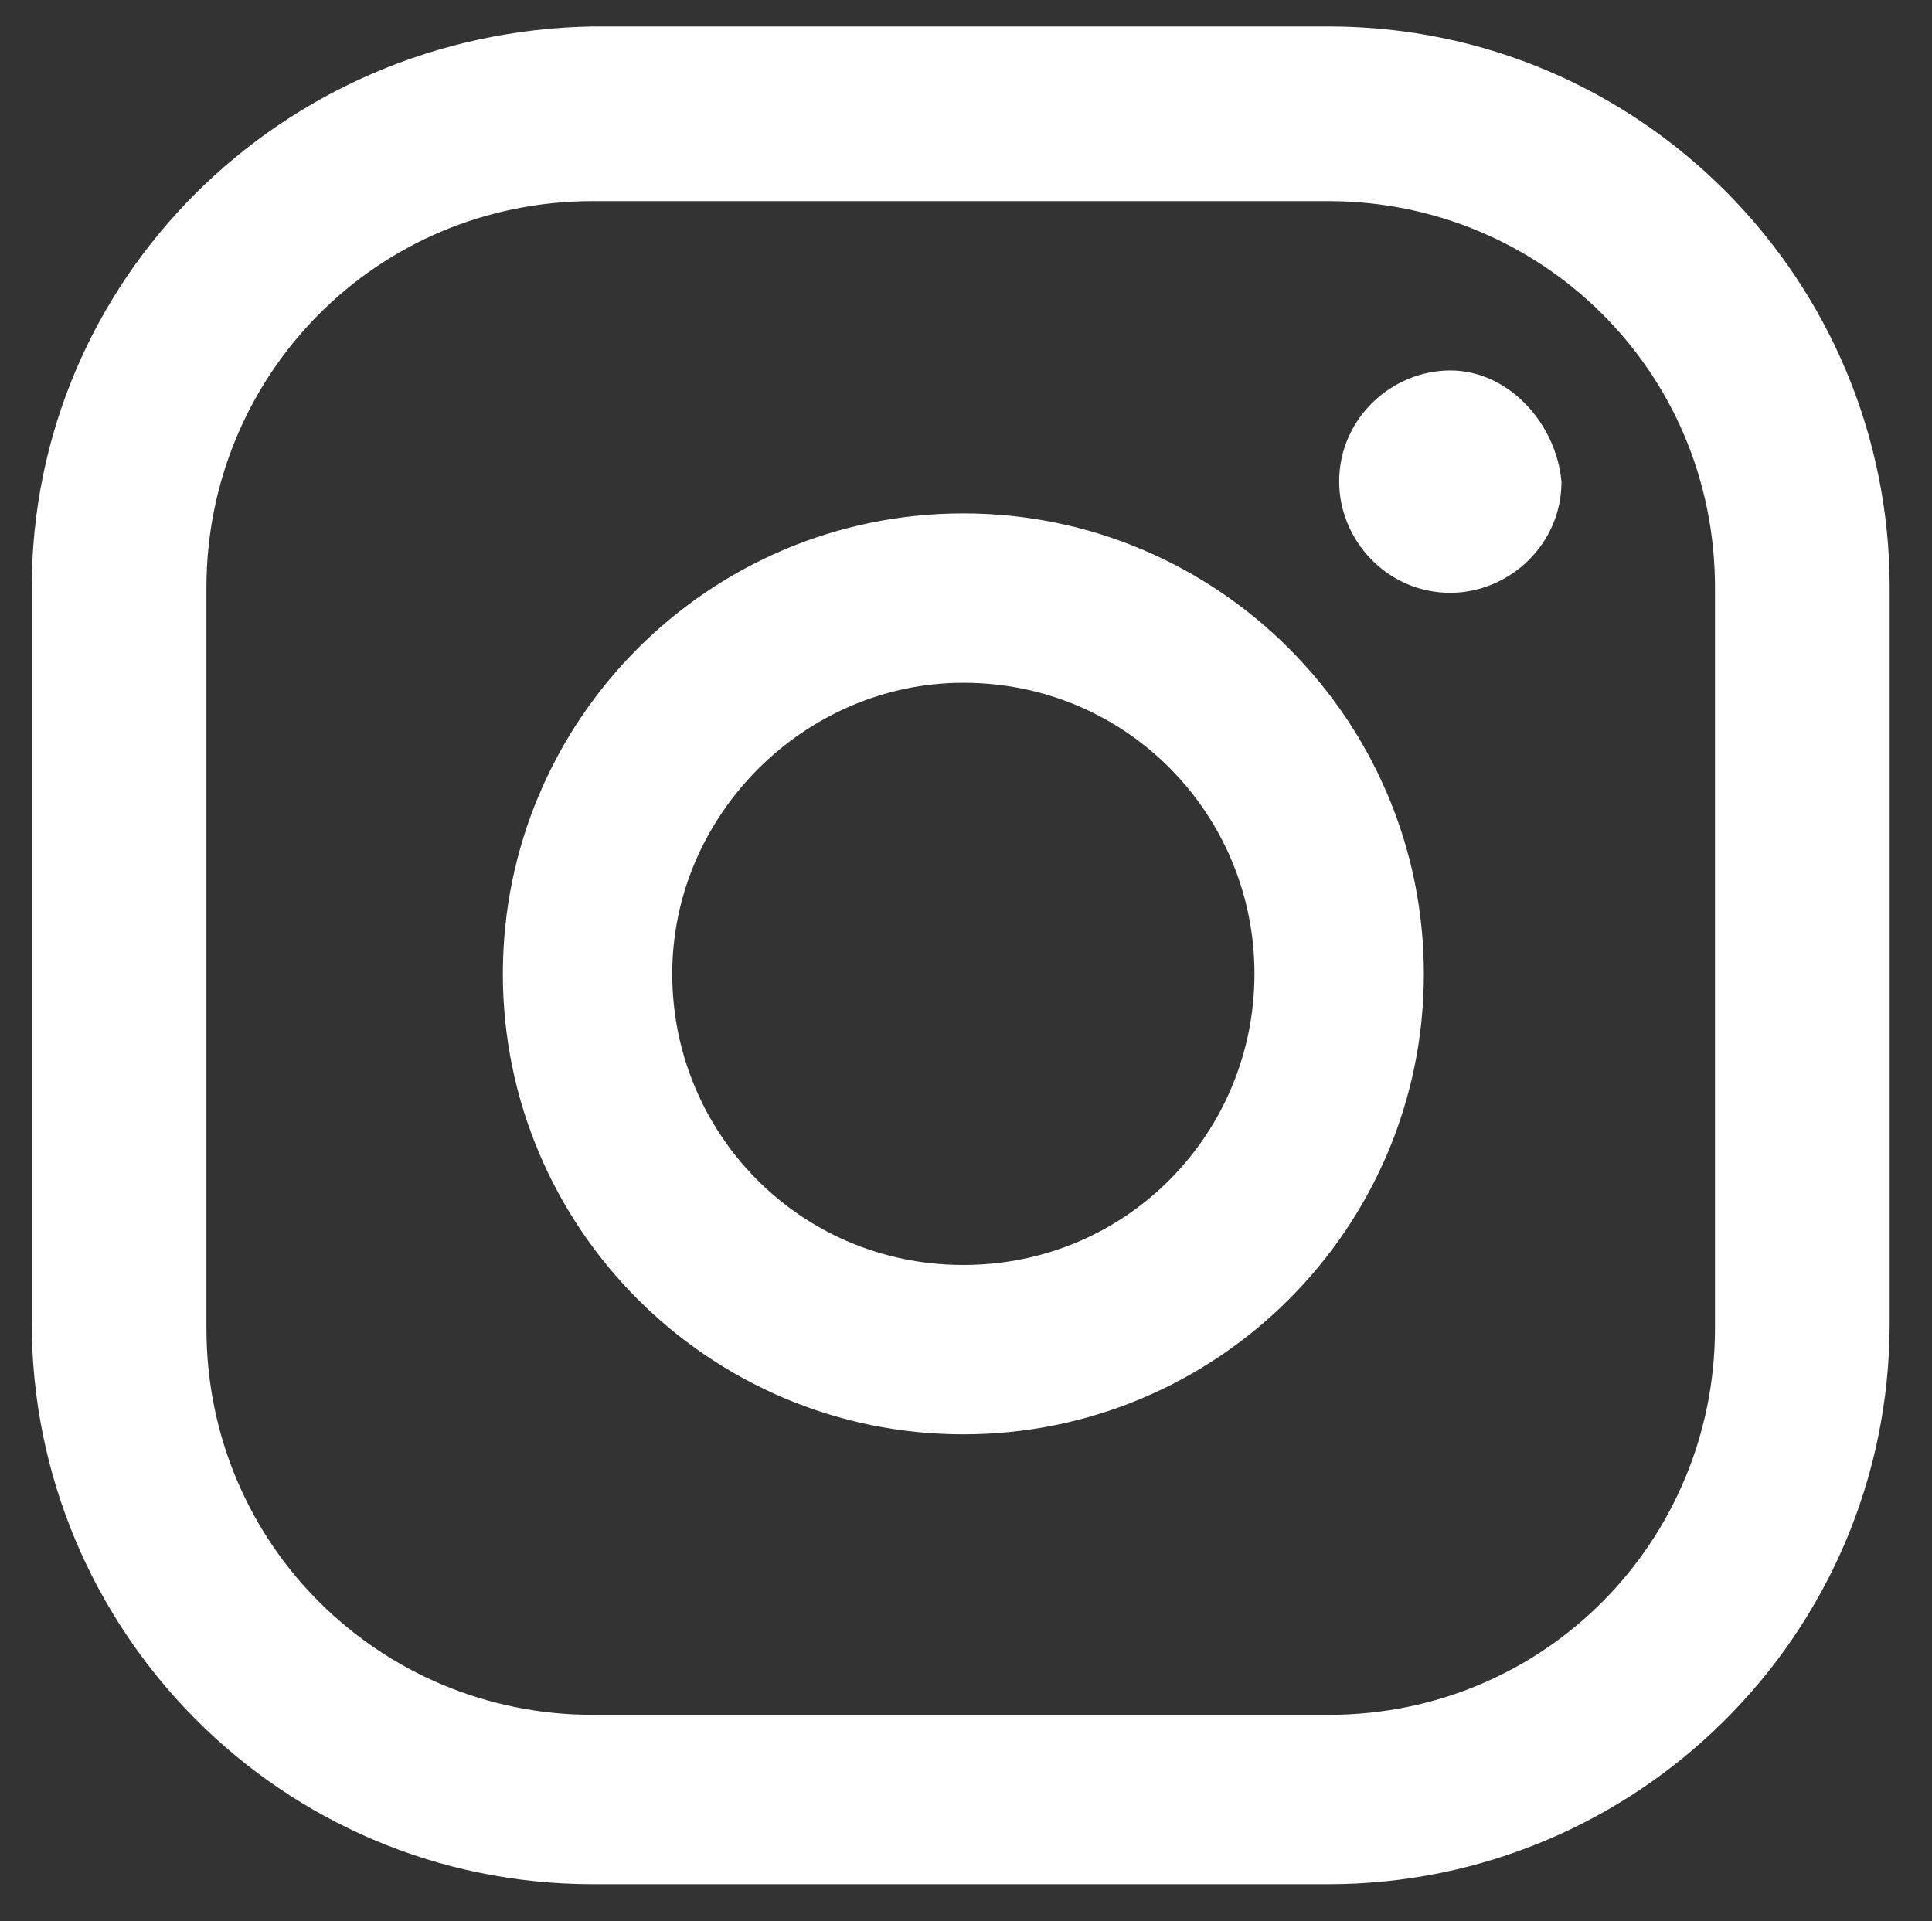<?xml version="1.0" encoding="utf-8"?>
<!-- Generator: Adobe Illustrator 27.8.1, SVG Export Plug-In . SVG Version: 6.00 Build 0)  -->
<svg version="1.1" id="Layer_1" xmlns="http://www.w3.org/2000/svg" xmlns:xlink="http://www.w3.org/1999/xlink" x="0px" y="0px"
	 viewBox="0 0 36.5 36.3" style="enable-background:new 0 0 36.5 36.3;" xml:space="preserve">
<rect x="0" y="0" width="36.5" height="36.3" fill="#333333" stroke="none"/>
<style type="text/css">
	.st0{fill:#FFFFFF;}
</style>
<path class="st0" d="M32.4,25.1c0,4-3.2,7.3-7.3,7.3H11.2c-4,0-7.3-3.2-7.3-7.3v-14c0-4,3.2-7.3,7.3-7.3h13.9c4,0,7.3,3.2,7.3,7.3
	C32.4,11.1,32.4,25.1,32.4,25.1z M35.7,11.1c0-5.8-4.7-10.6-10.6-10.6H11.2C5.3,0.6,0.6,5.3,0.6,11.1V25c0,5.8,4.7,10.6,10.6,10.6
	h13.9c5.8,0,10.6-4.7,10.6-10.6V11.1z M18.2,23.9c-3.1,0-5.5-2.5-5.5-5.5s2.5-5.5,5.5-5.5c3.1,0,5.5,2.5,5.5,5.5
	S21.3,23.9,18.2,23.9 M18.2,9.7c-4.8,0-8.7,3.9-8.7,8.7s3.9,8.7,8.7,8.7s8.7-3.9,8.7-8.7S23,9.7,18.2,9.7 M27.4,7
	c-1.1,0-2.1,0.9-2.1,2.1c0,1.1,0.9,2.1,2.1,2.1c1.1,0,2.1-0.9,2.1-2.1C29.4,8,28.5,7,27.4,7"/>
</svg>
